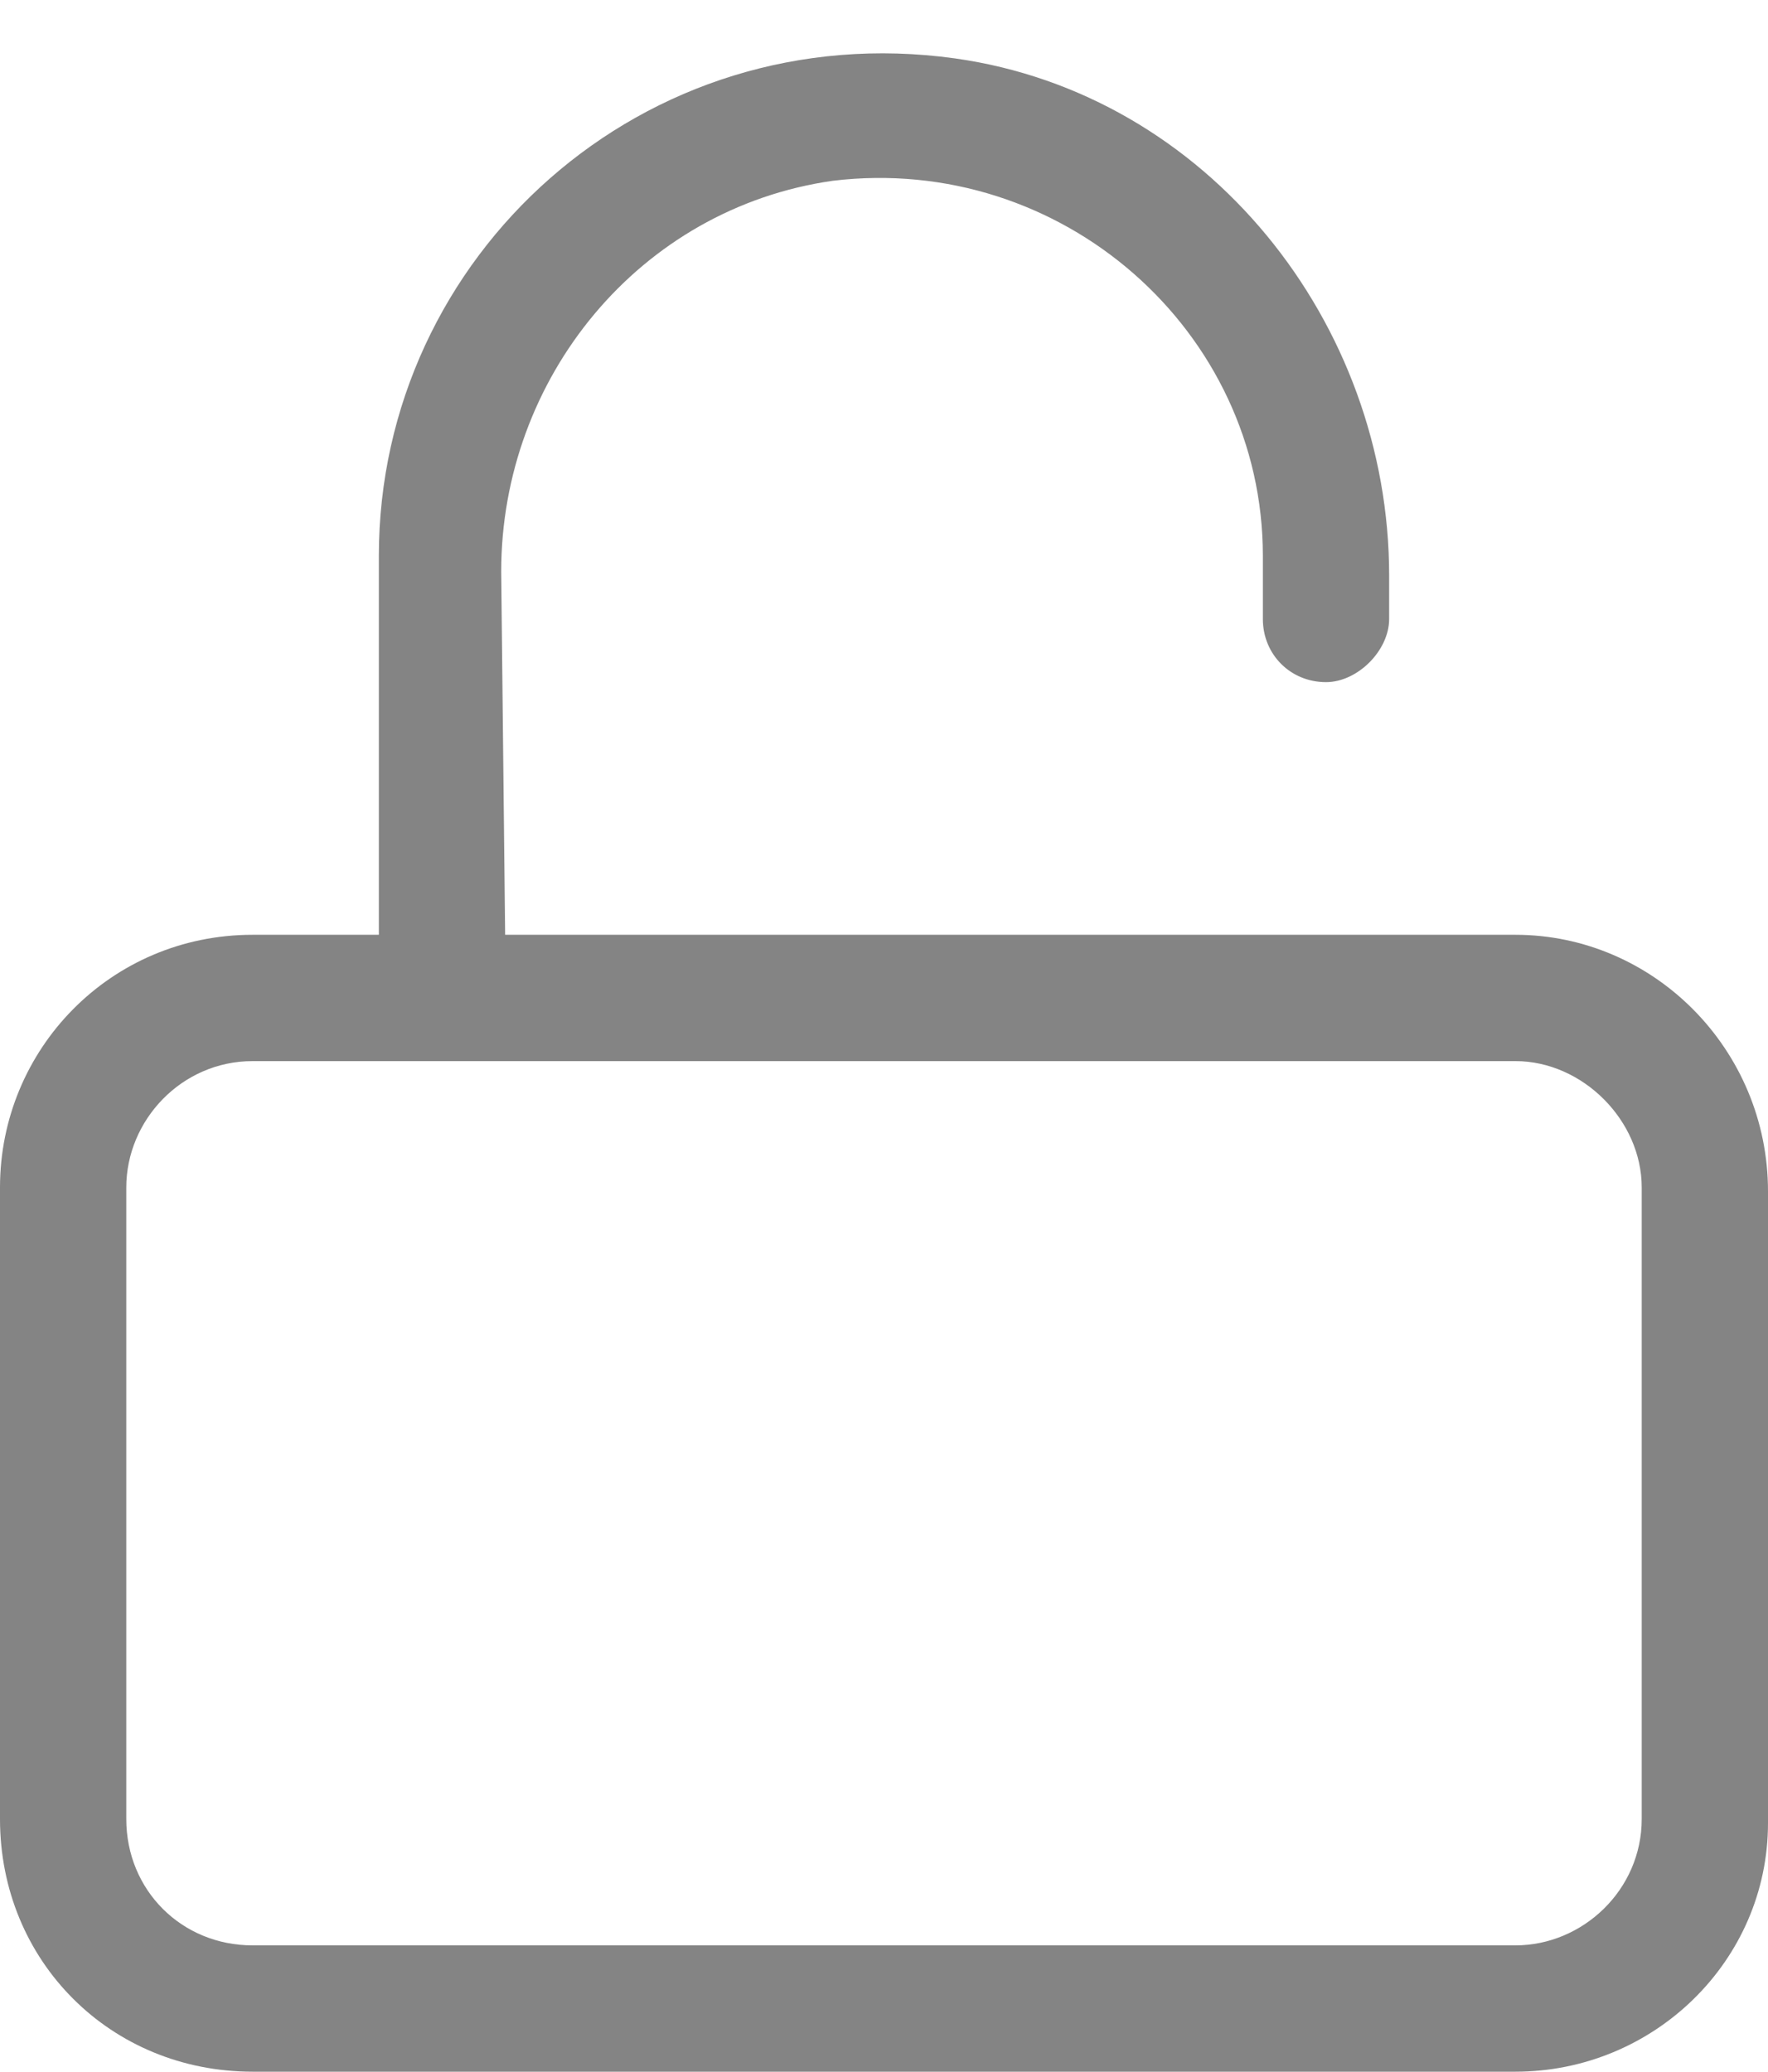 <svg width="35" height="41" viewBox="0 0 35 41" fill="none" xmlns="http://www.w3.org/2000/svg">
<path opacity="0.6" d="M30 18.5H10L9.922 11.312C9.922 7.484 12.656 4.125 16.484 3.578C21.016 3.031 25 6.547 25 11V12.25C25 12.953 25.547 13.5 26.25 13.5C26.875 13.5 27.5 12.875 27.5 12.25V11.391C27.5 6.391 23.906 1.859 18.906 1.156C12.734 0.297 7.5 5.062 7.5 11V18.5H5C2.188 18.5 0 20.766 0 23.5V36C0 38.812 2.188 41 5 41H30C32.734 41 35 38.812 35 36.078V23.578C35 20.766 32.734 18.5 30 18.5ZM32.5 36C32.5 37.406 31.328 38.5 30 38.5H5C3.594 38.5 2.5 37.406 2.5 36V23.5C2.5 22.172 3.594 21 5 21H30C31.328 21 32.5 22.172 32.5 23.5V36Z" fill="#333333"/>
</svg>
